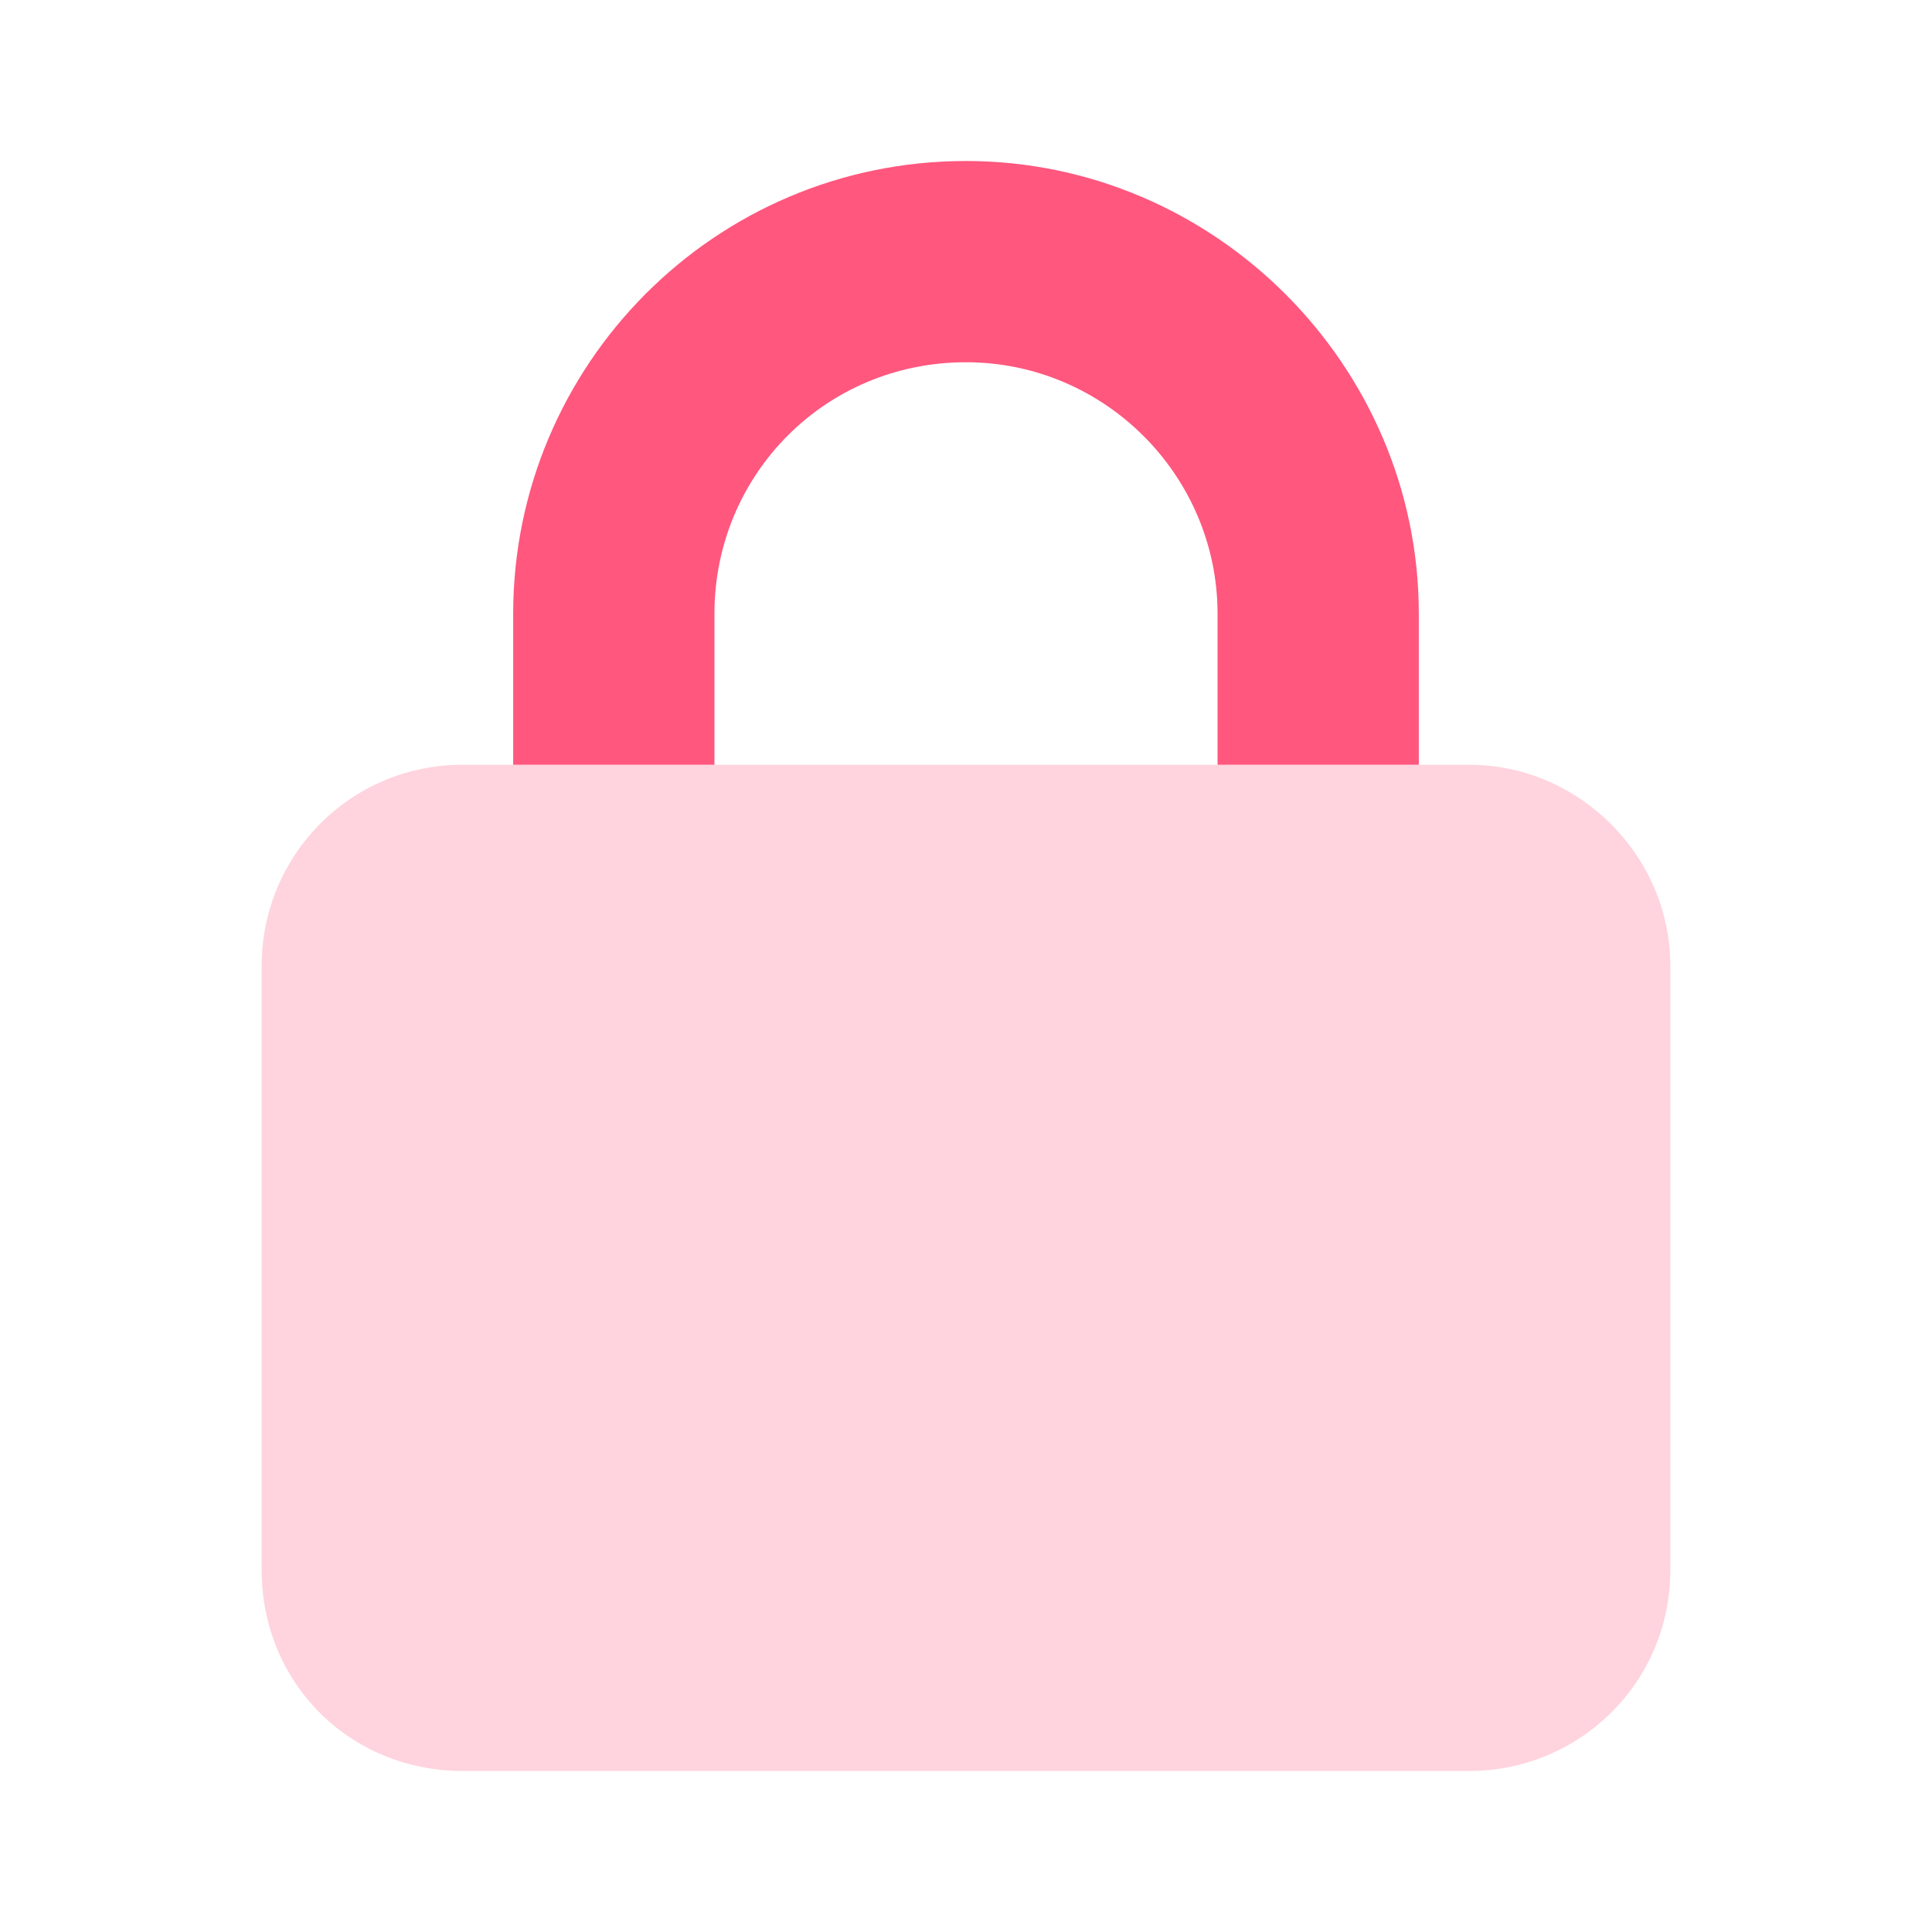 <svg xmlns="http://www.w3.org/2000/svg" fill="none" viewBox="0 0 48 48" height="48" width="48">
<path fill="#FFD4DE" d="M6.5 24C6.5 21.266 8.688 19 11.5 19H36.5C39.234 19 41.5 21.266 41.5 24V39C41.5 41.812 39.234 44 36.5 44H11.5C8.688 44 6.5 41.812 6.5 39V24Z"></path>
<path fill="#FF577E" d="M12.75 15.25C12.75 9.078 17.75 4 24 4C30.172 4 35.25 9.078 35.25 15.25V19H30.25V15.25C30.25 11.812 27.438 9 24 9C20.484 9 17.75 11.812 17.75 15.25V19H12.75V15.25Z"></path>
</svg>
